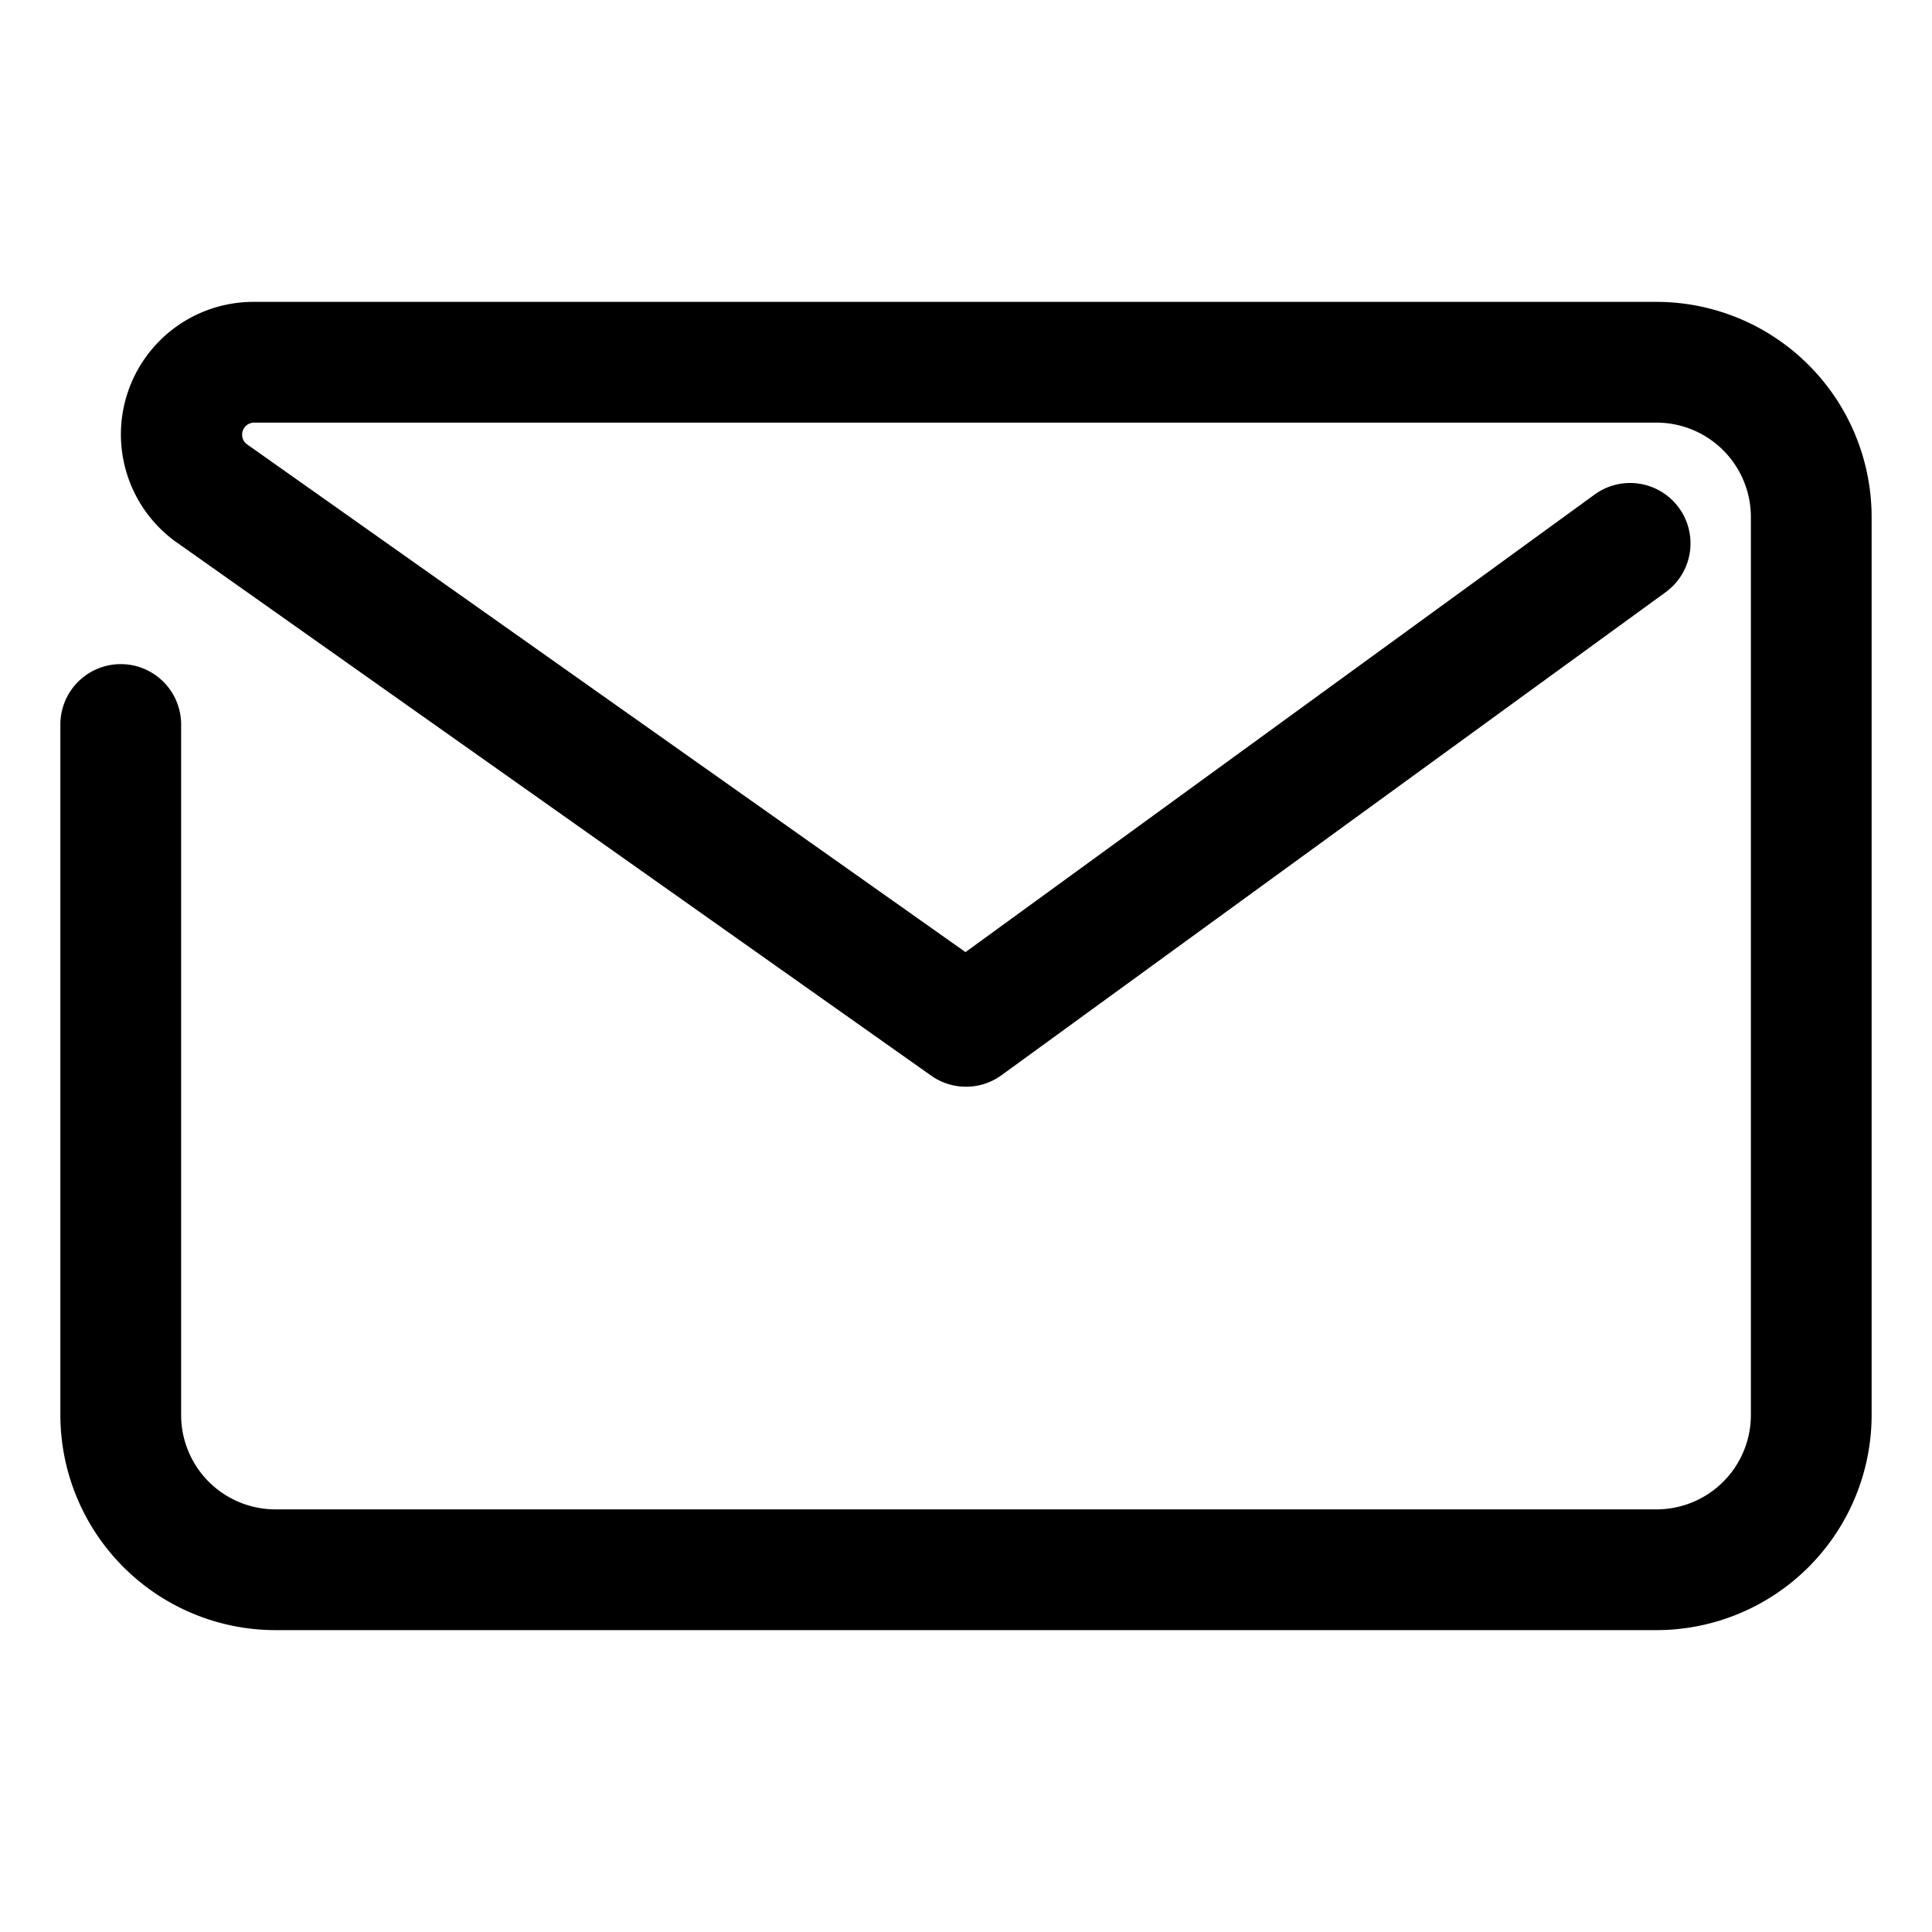 <svg xmlns="http://www.w3.org/2000/svg" width="512" height="512" viewBox="0 0 32 32"><path d="M27.438,5H4.2A2.195,2.195,0,0,0,2.882,8.952l12.541,8.864a1,1,0,0,0,1.165-.007l11-8a1,1,0,1,0-1.176-1.618L15.992,15.77,4.077,7.349A.2.2,0,0,1,4.2,7h23.24A1.564,1.564,0,0,1,29,8.562V23.438A1.563,1.563,0,0,1,27.438,25H4.562A1.563,1.563,0,0,1,3,23.438V12a1,1,0,0,0-2,0V23.438A3.566,3.566,0,0,0,4.562,27H27.438A3.566,3.566,0,0,0,31,23.438V8.562A3.566,3.566,0,0,0,27.438,5Z" style="fill:rgb(0,0,0)"></path></svg>